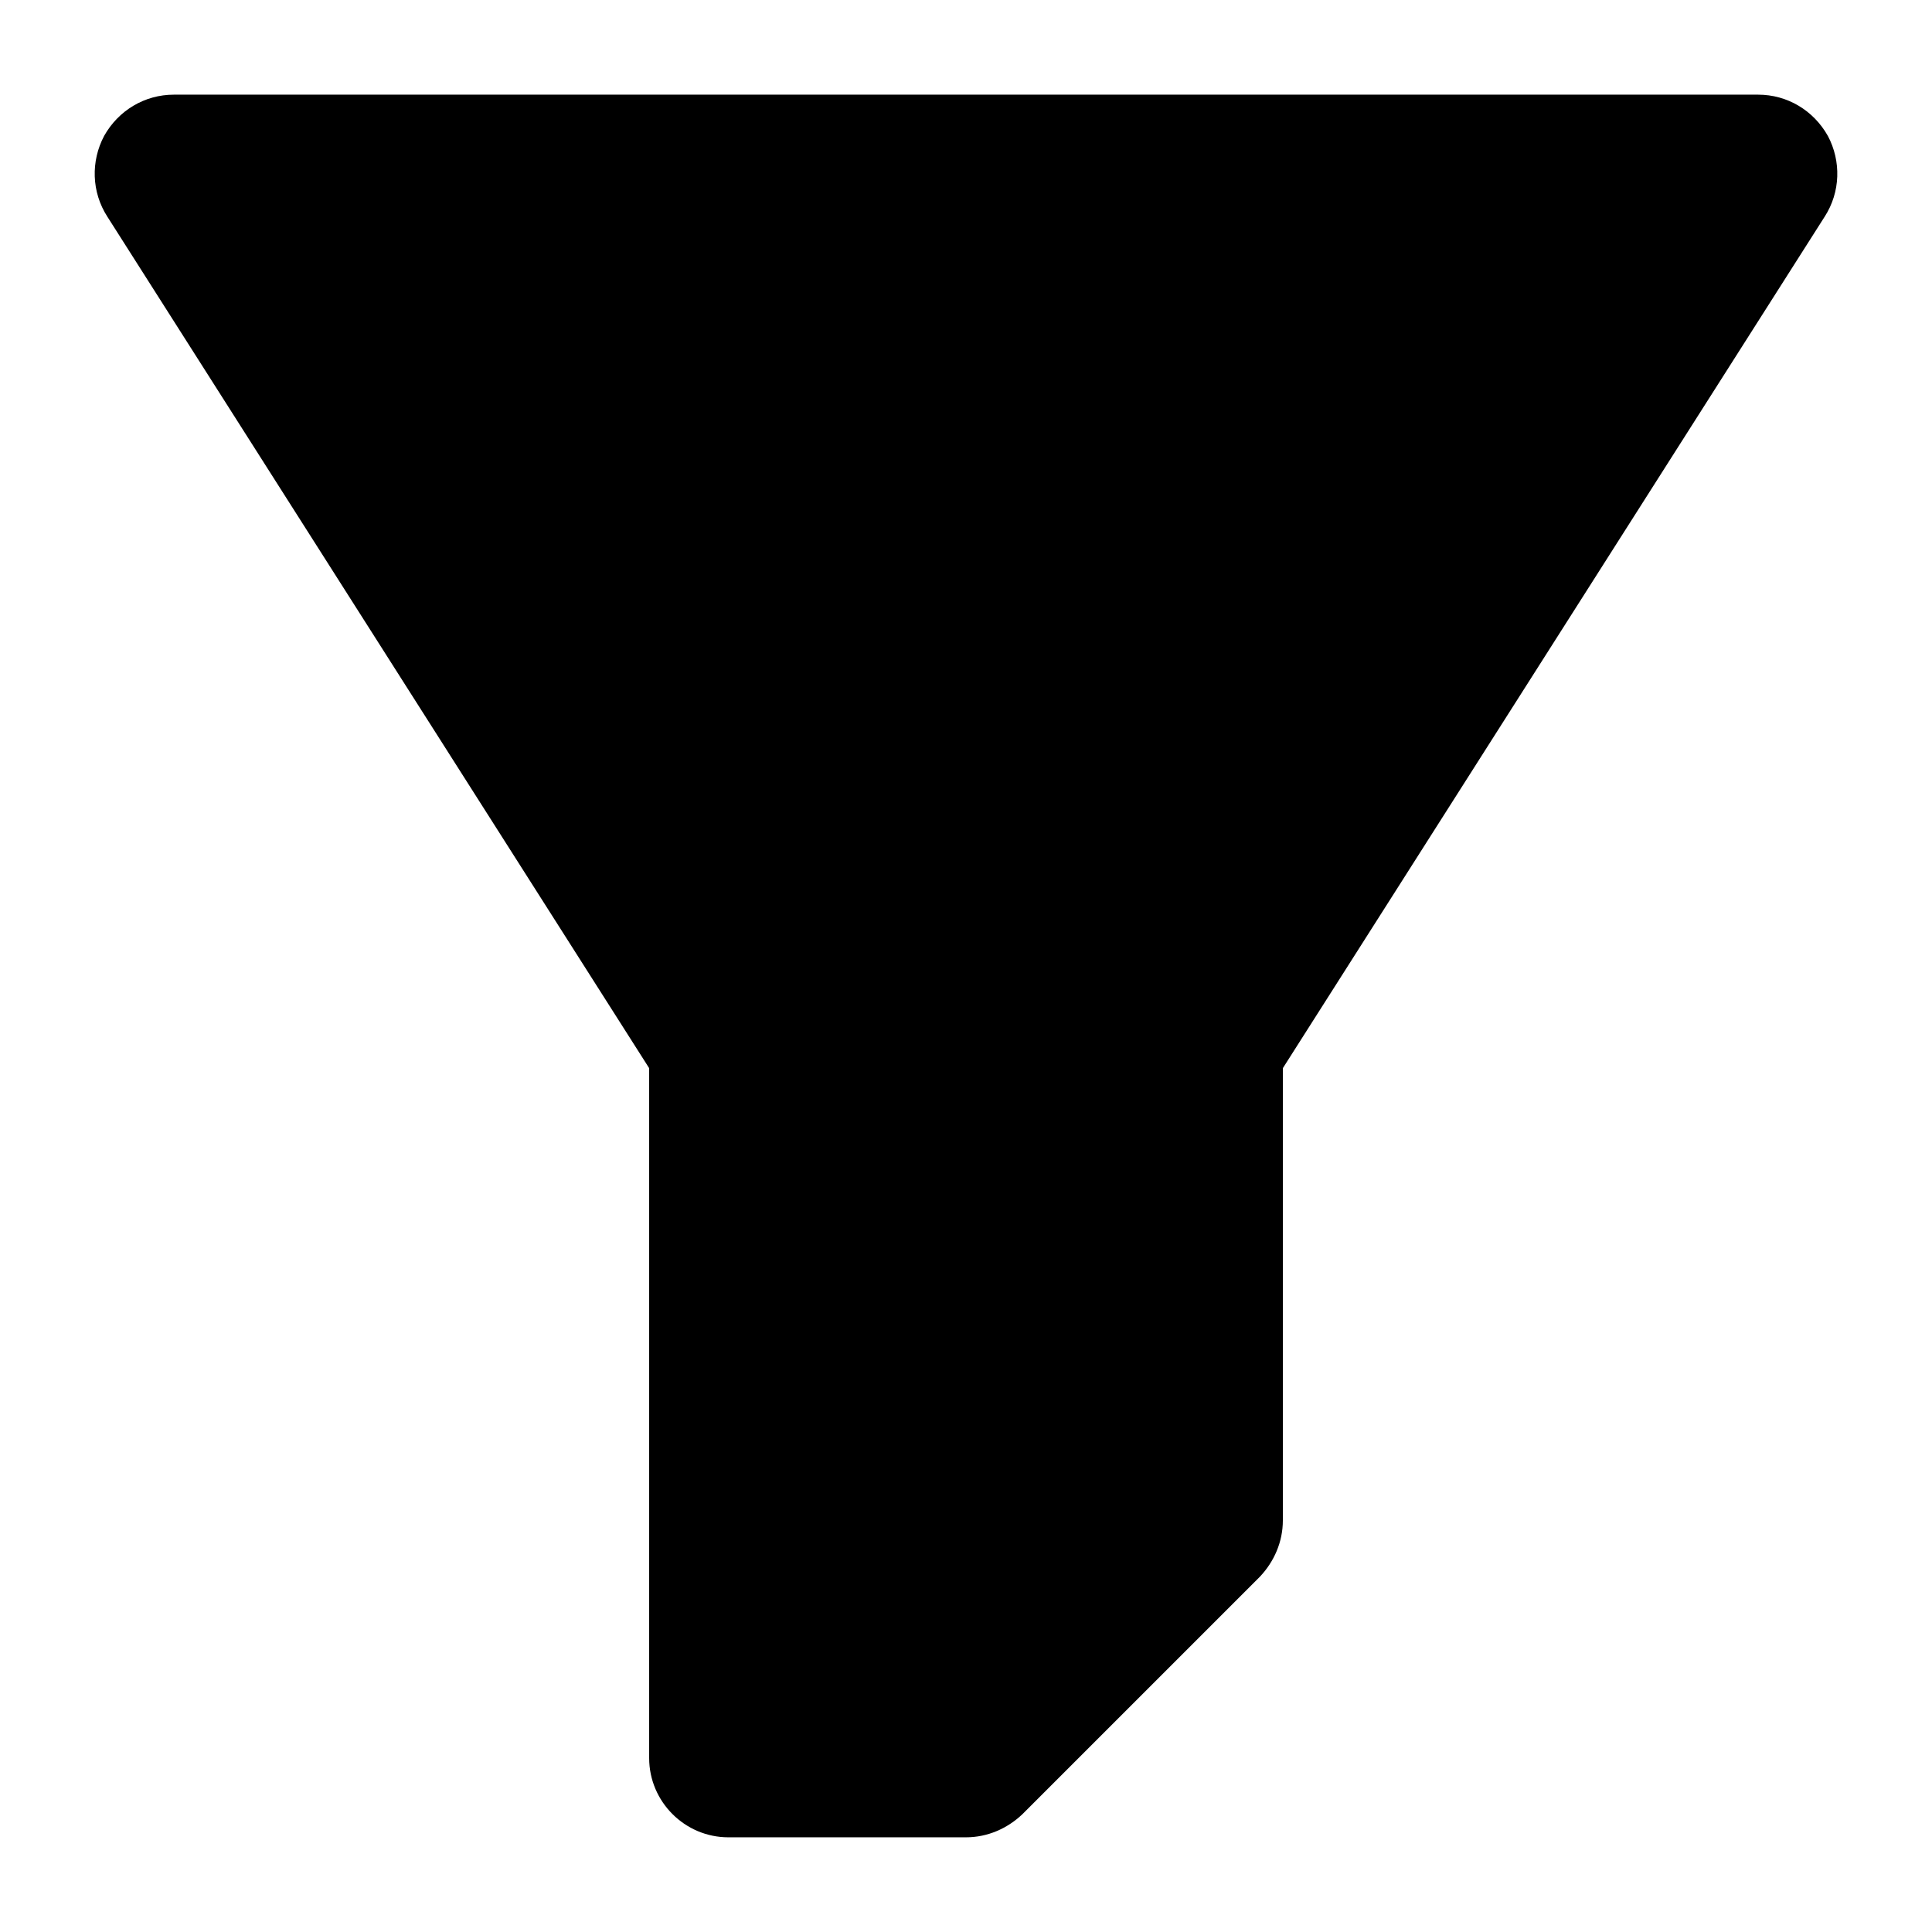 <?xml version="1.0" encoding="UTF-8"?>
<!-- Uploaded to: ICON Repo, www.svgrepo.com, Generator: ICON Repo Mixer Tools -->
<svg fill="#000000" width="800px" height="800px" version="1.1" viewBox="144 144 512 512" xmlns="http://www.w3.org/2000/svg">
 <path d="m628.39 180c-3.777-6.715-10.703-10.914-18.473-10.914h-419.84c-7.766 0-14.695 4.199-18.473 10.914-3.57 6.719-3.359 14.906 0.84 21.414l143.59 225.66v182.84c0 11.547 9.445 20.992 20.992 20.992h62.977c5.668 0 10.914-2.309 14.906-6.086l62.977-62.977c3.773-3.988 6.082-9.238 6.082-14.906v-119.86l143.59-225.66c4.199-6.508 4.41-14.695 0.84-21.414z"/>
</svg>